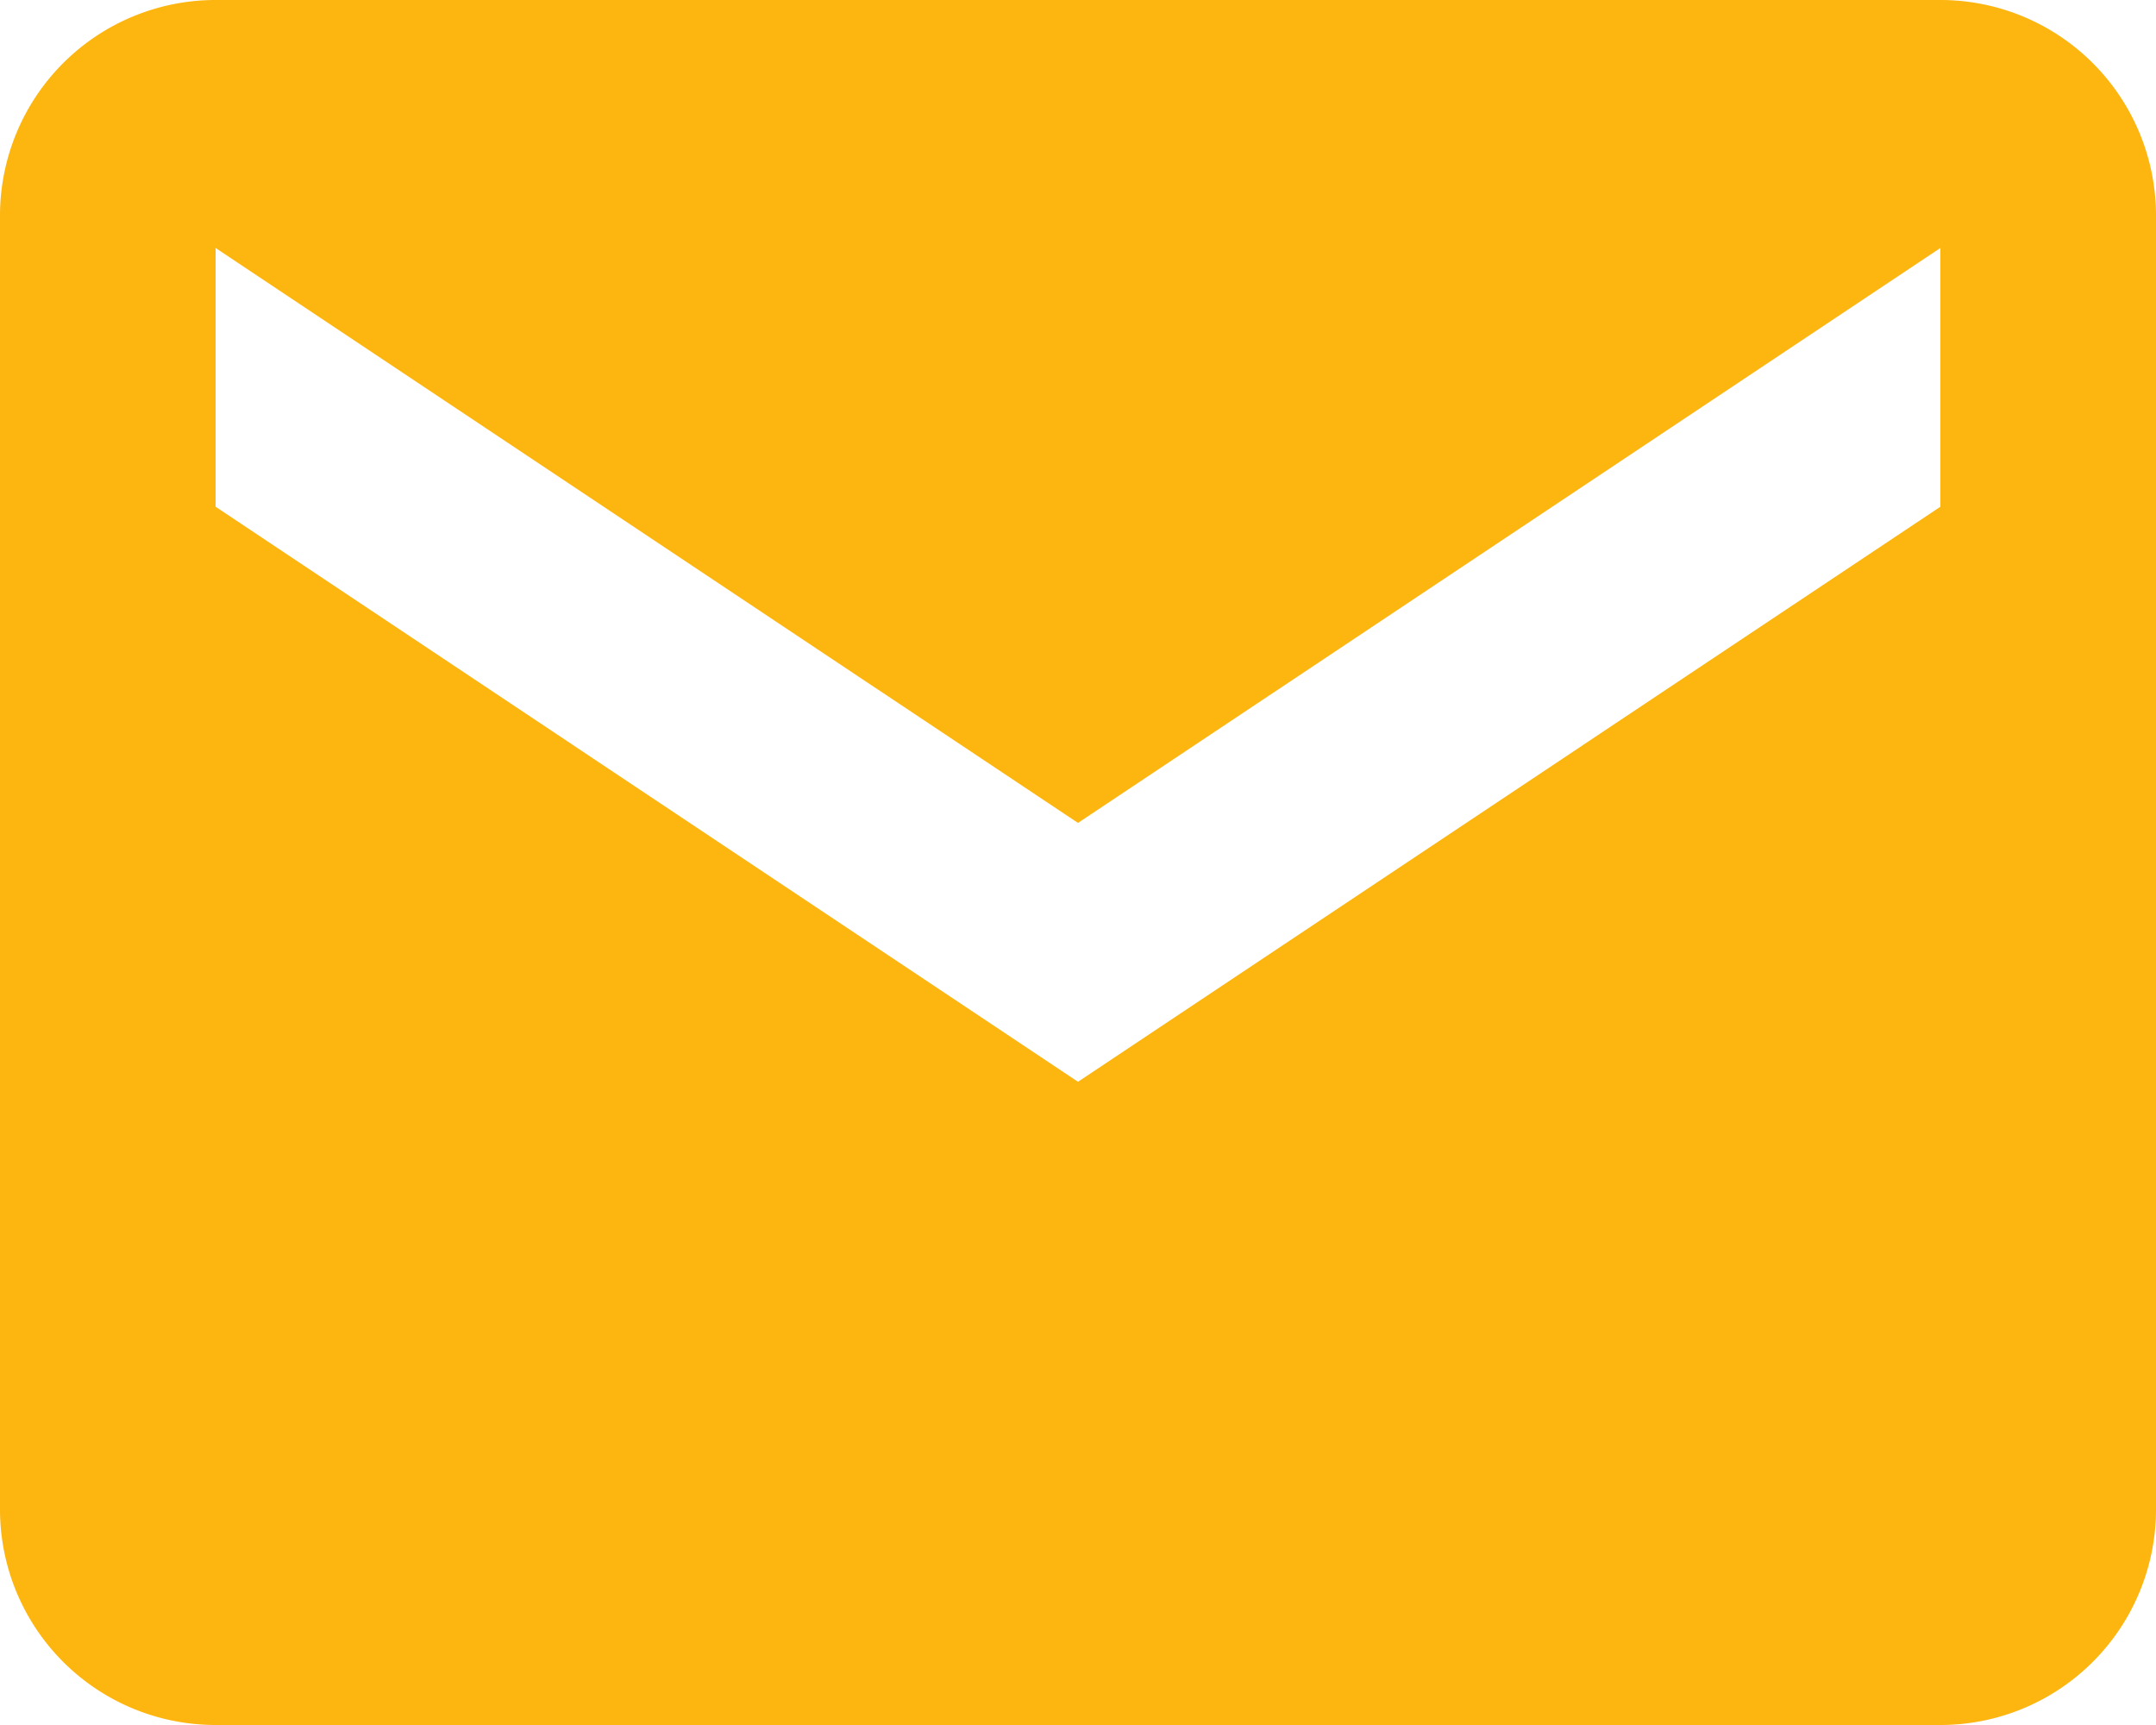 <svg xmlns="http://www.w3.org/2000/svg" width="20" height="16" viewBox="0 0 20 16">
  <path id="bxs-envelope" d="M20,4H4A2,2,0,0,0,2,6V18a2,2,0,0,0,2,2H20a2,2,0,0,0,2-2V6A2,2,0,0,0,20,4Zm0,4.7-8,5.334L4,8.7V6.3l8,5.333L20,6.3Z" transform="translate(-2 -4)" fill="#fdb510"/>
</svg>
